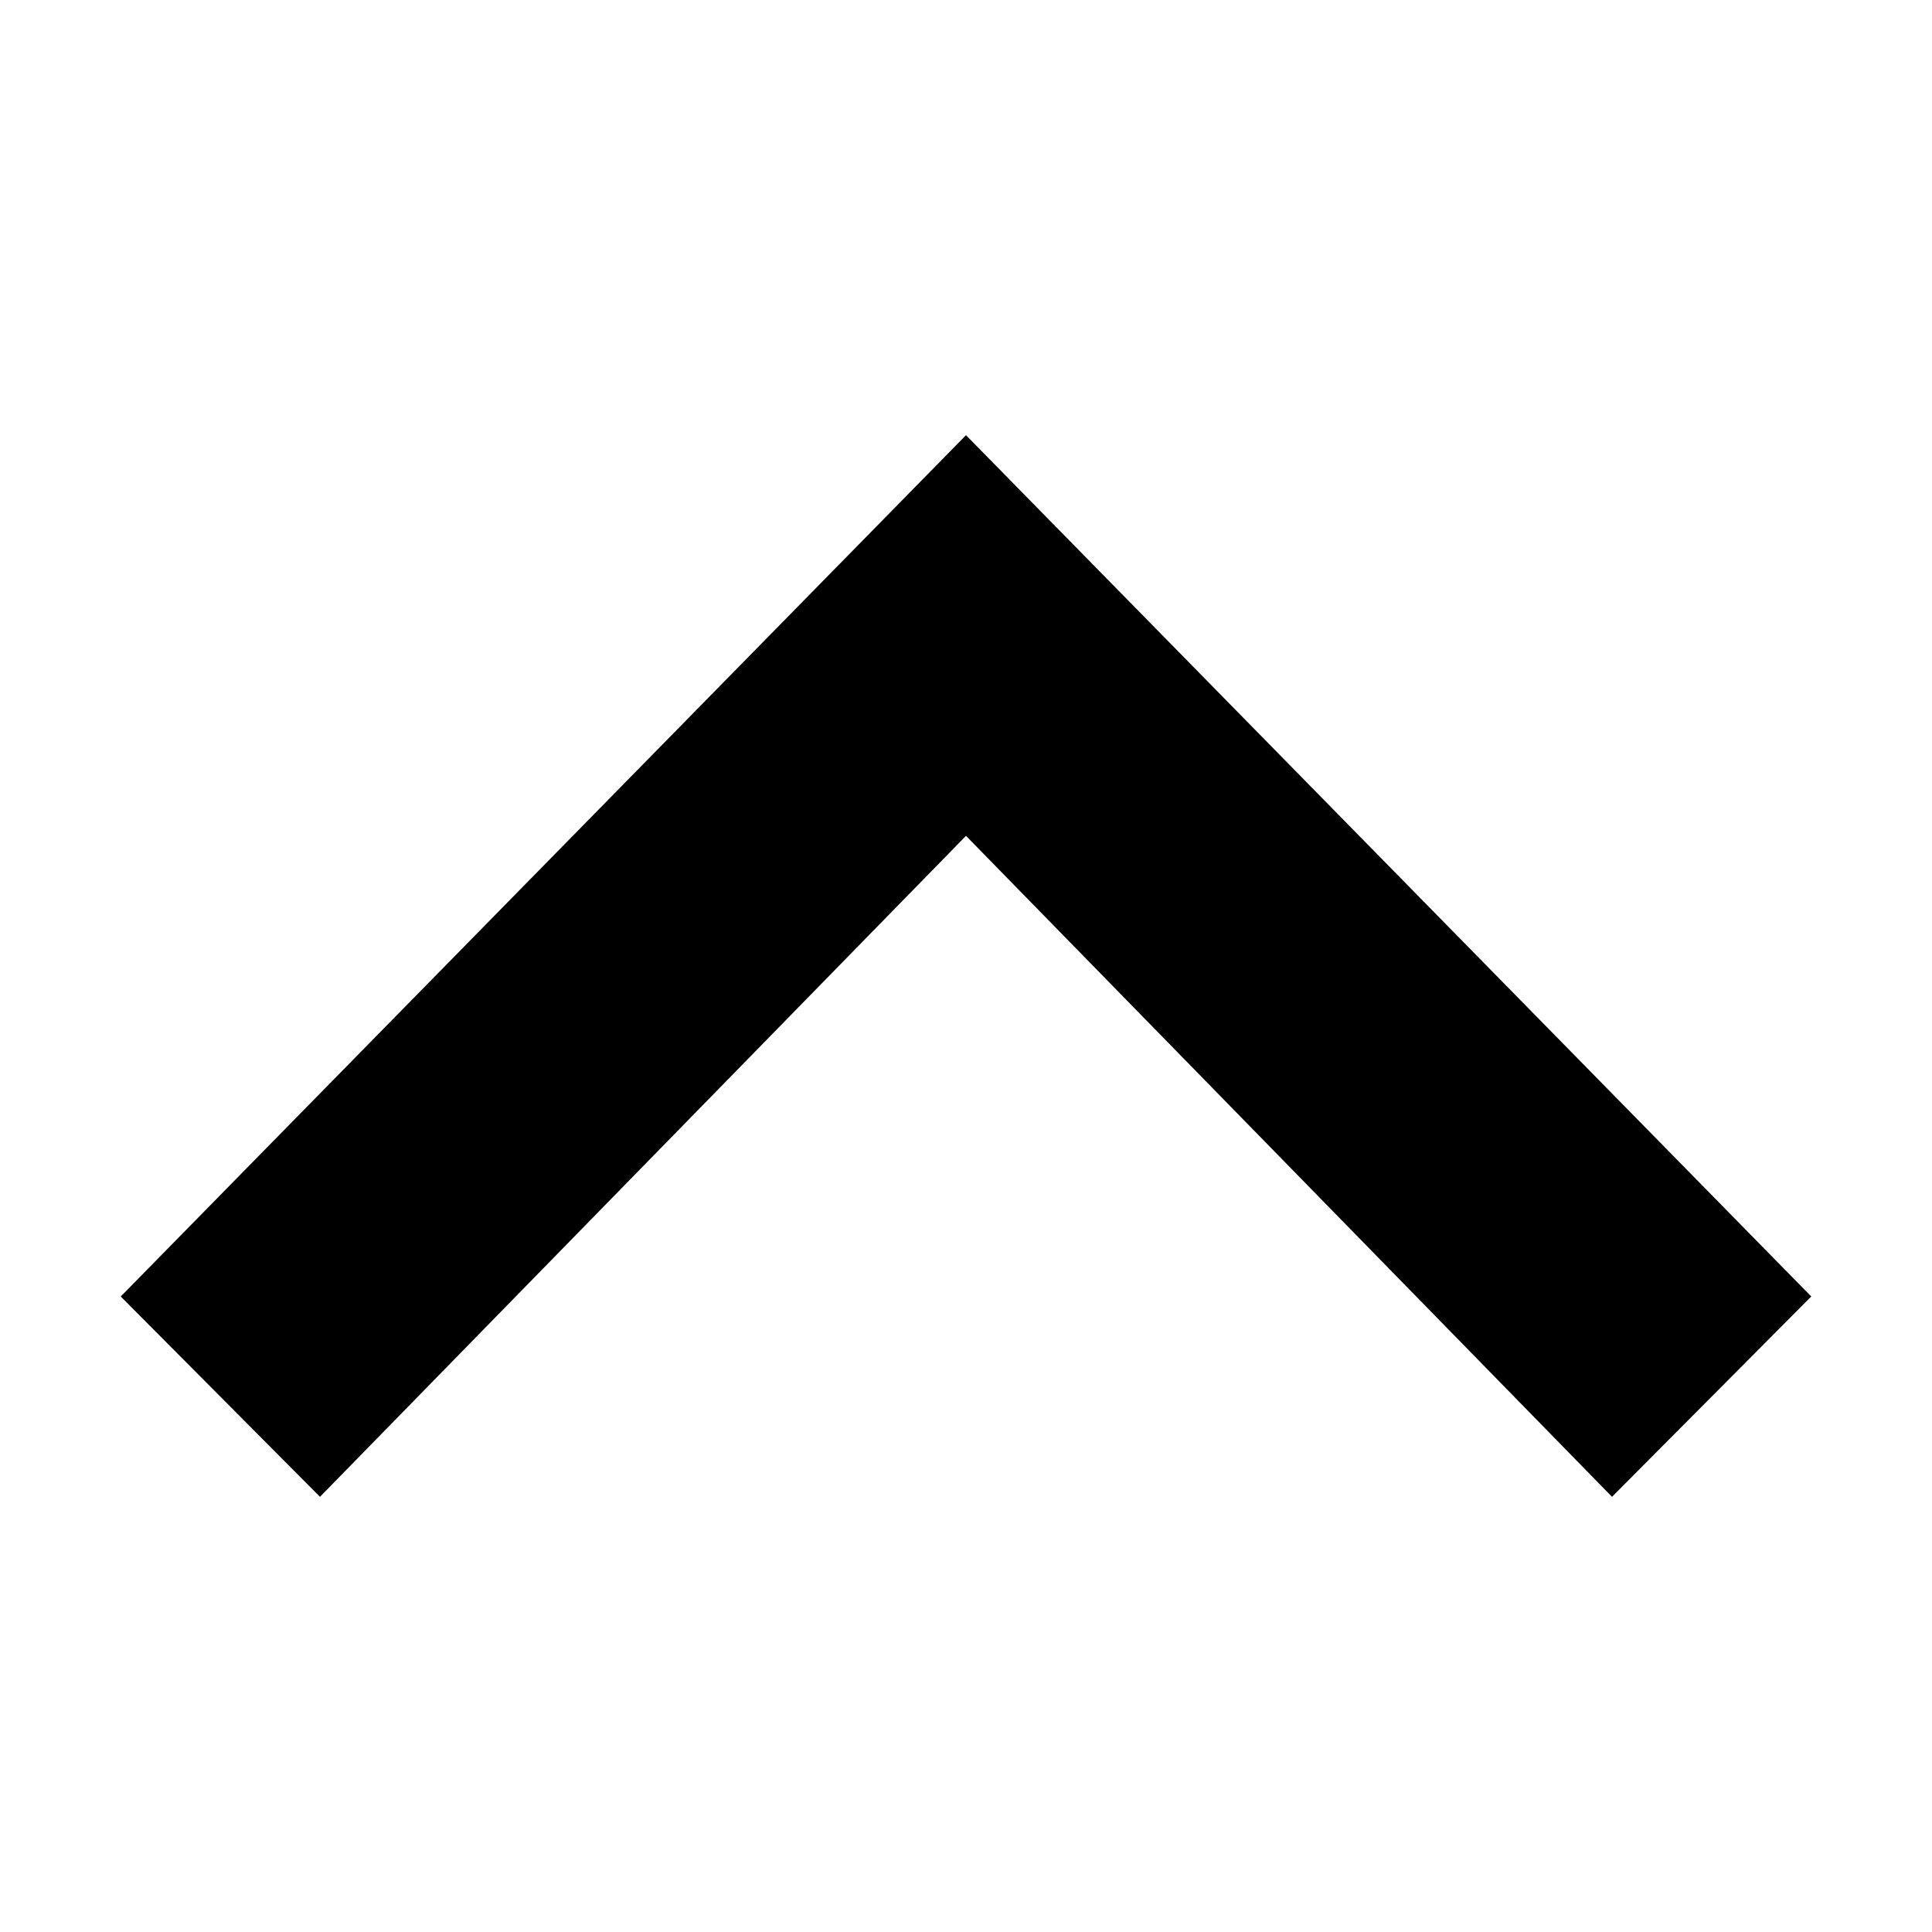 <svg width="16" height="16" viewBox="0 0 16 16" fill="none" xmlns="http://www.w3.org/2000/svg">
<path d="M15 10.737L13.35 12.396L8 6.922L2.65 12.396L1 10.737L8 3.604L15 10.737Z" fill="black"/>
</svg>
